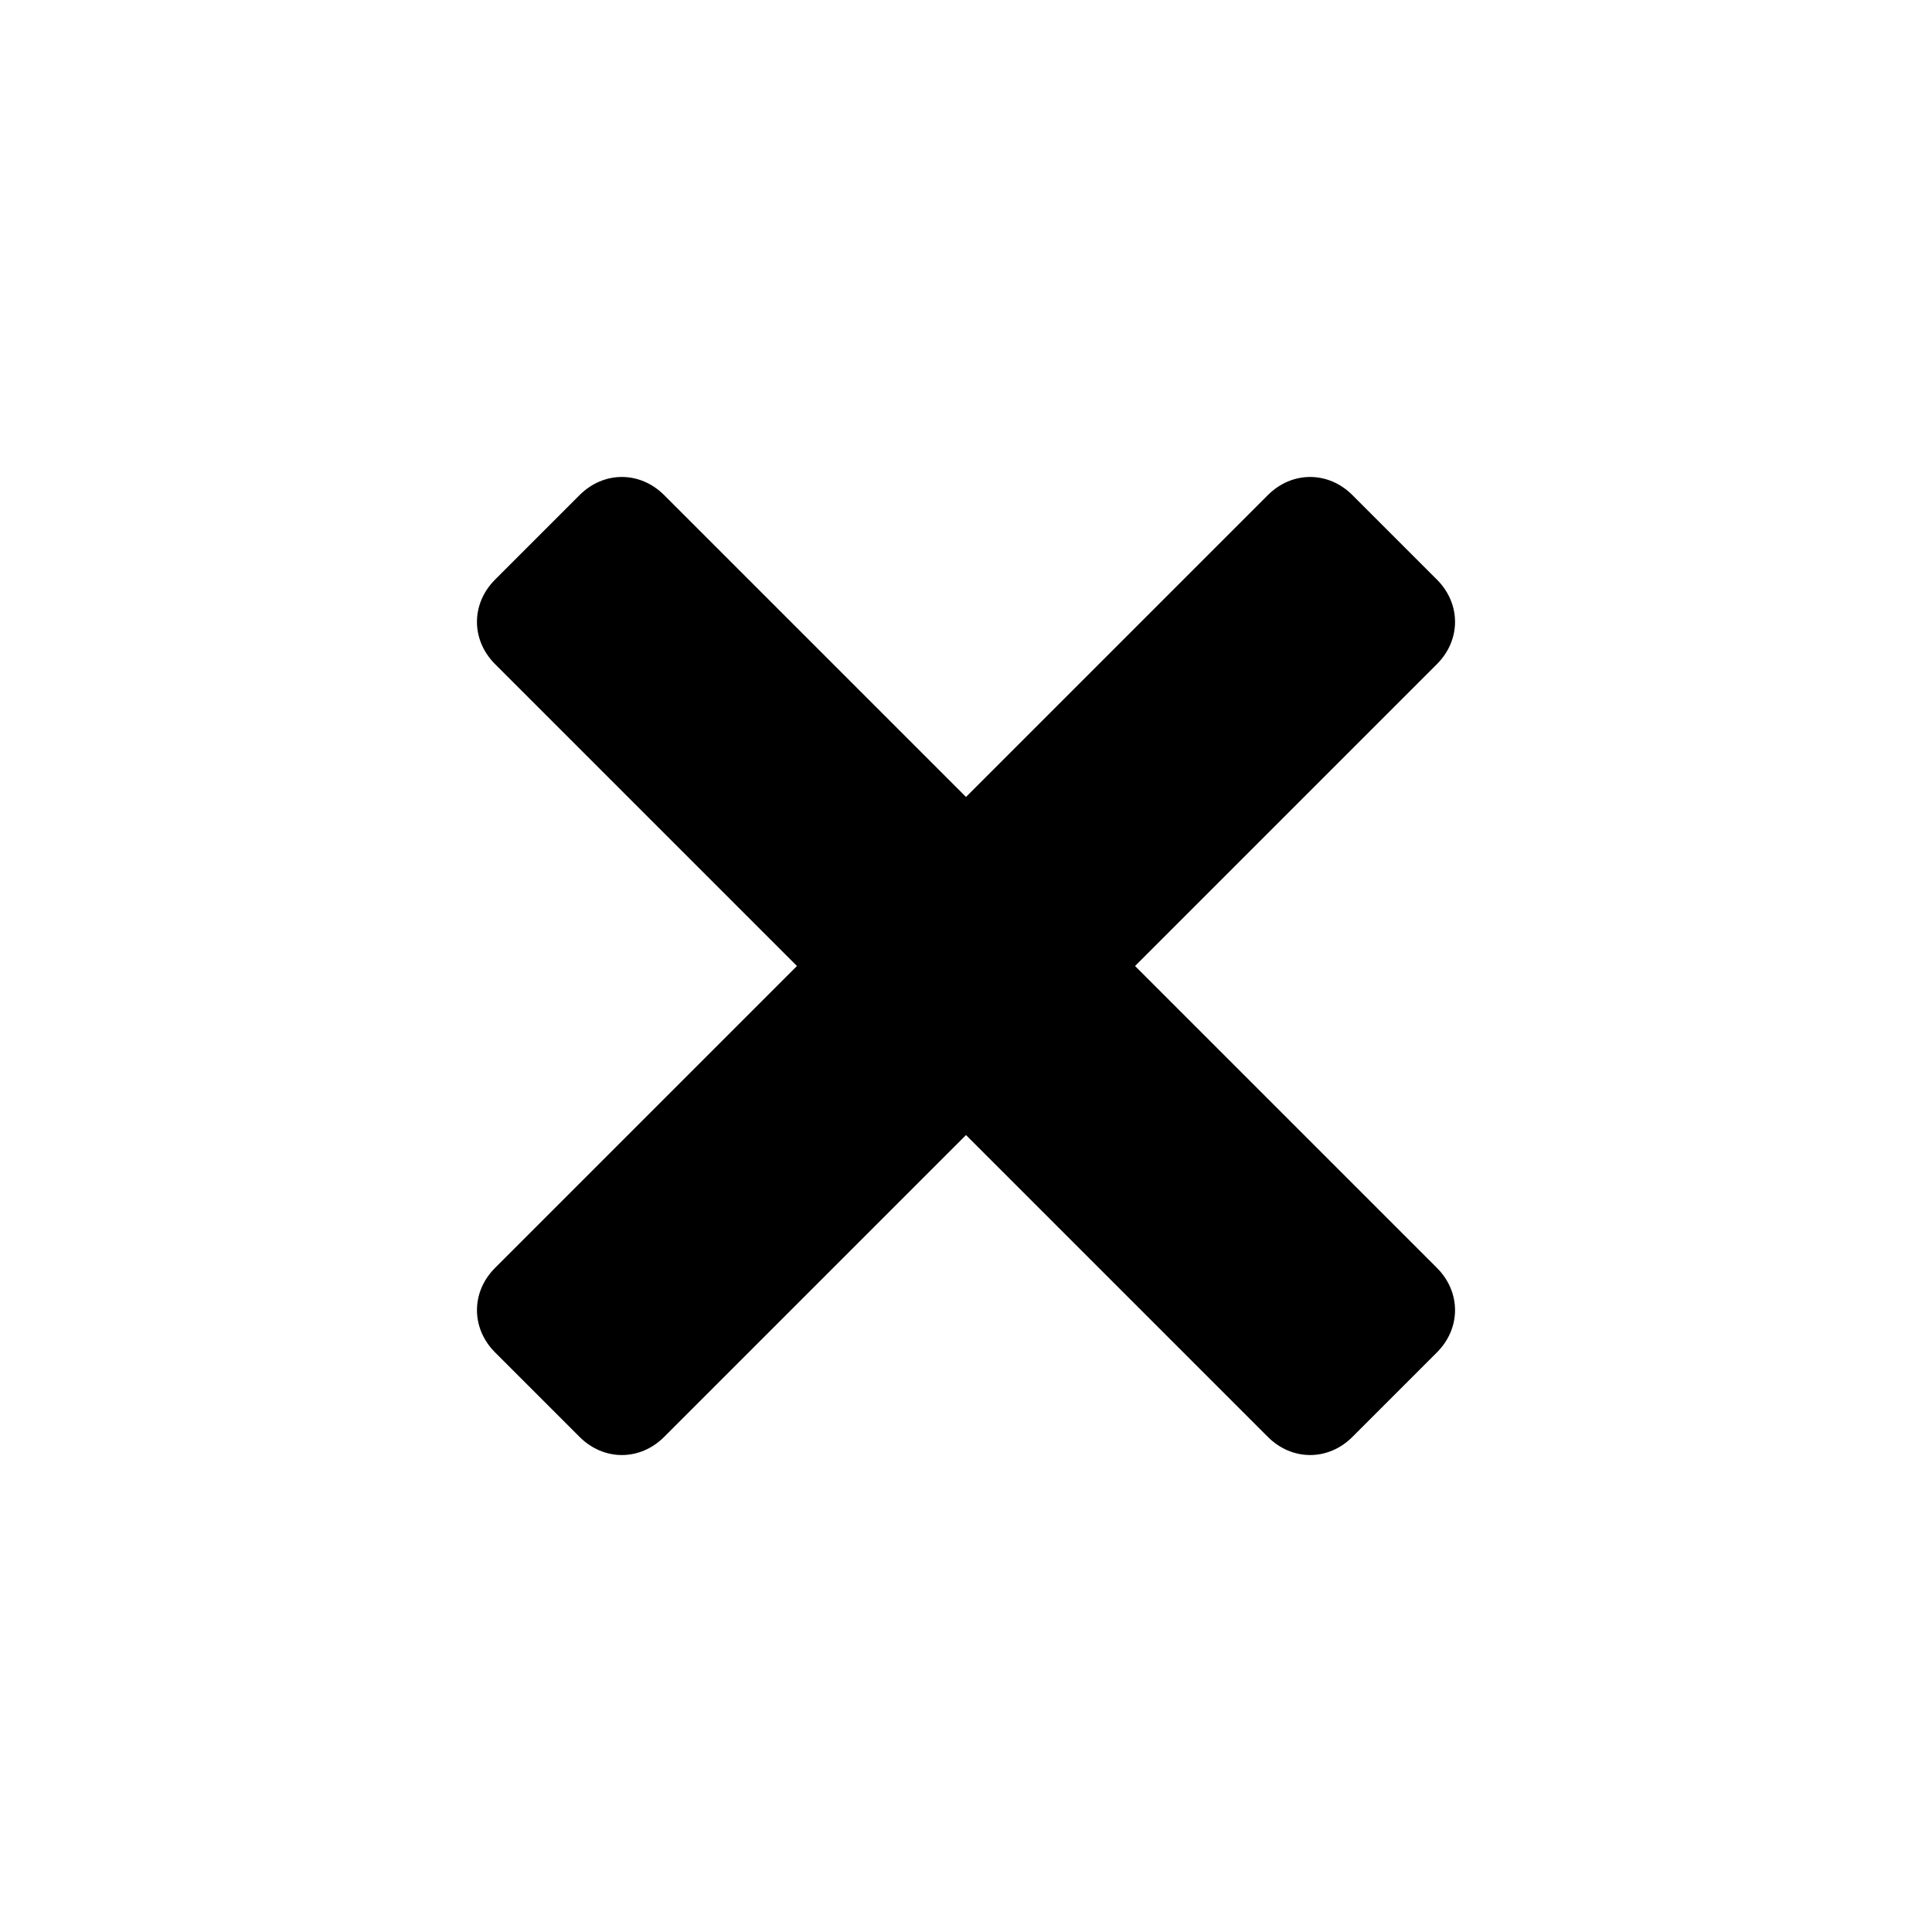 <svg viewBox="0 0 16 16" xmlns="http://www.w3.org/2000/svg"><path d="m11.9 5.5-2.5 2.5 2.5 2.5c.2.2.2.5 0 .7l-.7.7c-.2.2-.5.2-.7 0l-2.5-2.5-2.5 2.5c-.2.2-.5.2-.7 0l-.7-.7c-.2-.2-.2-.5 0-.7l2.5-2.5-2.5-2.5c-.2-.2-.2-.5 0-.7l.7-.7c.2-.2.5-.2.7 0l2.5 2.5 2.5-2.5c.2-.2.5-.2.7 0l.7.7c.2.2.2.5 0 .7z"/></svg>
